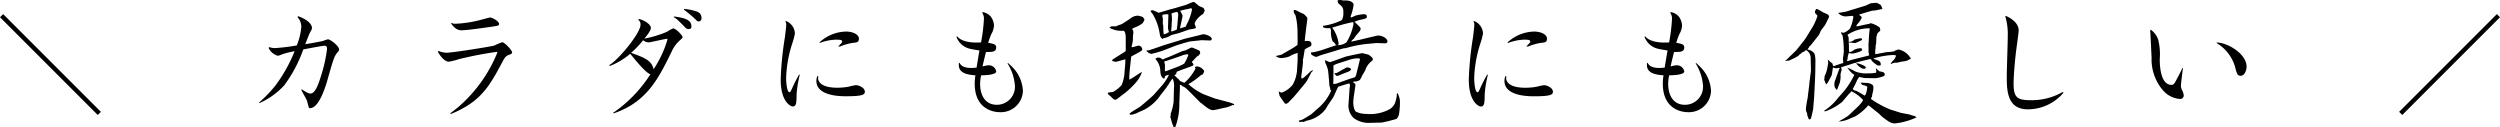 <svg xmlns="http://www.w3.org/2000/svg" width="281.354" height="14.332" viewBox="0 0 281.354 14.332">
  <g id="グループ_16224" data-name="グループ 16224" transform="translate(-542.823 -1975.736)">
    <path id="パス_8974" data-name="パス 8974" d="M-110.448-7.872a1.62,1.62,0,0,0,1.024.88,1.169,1.169,0,0,0,.416-.128A9,9,0,0,1-107.52-7.5a16.793,16.793,0,0,1-2.192,3.9,15.01,15.01,0,0,1-1.824,1.888l.064.048a8.364,8.364,0,0,0,2.8-2.016A15.532,15.532,0,0,0-106.544-7.7c.4-.08,2.144-.416,2.4-.416.24,0,.272.176.272.384a16.566,16.566,0,0,1-.656,2.944c-.24.768-.624,2.048-1.2,2.048-.128,0-.288,0-.976-.464l-.064.048c.08.208.576,1.04.64,1.232.016.048.176.672.192.72.032.1.064.112.144.112.976,0,1.68-2.176,1.984-3.232.736-2.608.768-2.64,1.232-3.184a.382.382,0,0,0,.064-.192c0-.368-.96-1.136-1.248-1.136-.112,0-.576.192-.672.208-.656.128-1.344.256-1.888.336.176-.448.464-1.216.56-1.36.16-.288.192-.336.192-.464,0-.528-.768-1.072-1.584-1.328l-.032.128a1.551,1.551,0,0,1,.416,1.1,6.968,6.968,0,0,1-.512,2.064,21.747,21.747,0,0,1-2.432.3,1.826,1.826,0,0,1-.656-.112Zm20.56-2.72c.48.672.88.736,1.136.736.688,0,2.592-.288,3.408-.4.736-.112.832-.128.832-.32,0-.3-.784-.72-.992-.72-.112,0-.912.24-1.088.272a13.2,13.2,0,0,1-2.816.432.711.711,0,0,1-.464-.112Zm-1.52,3.136c.048.1.624,1.136,1.248,1.136a8.426,8.426,0,0,0,1.136-.288A42.18,42.18,0,0,1-84.8-7.424c.032,0,.1.016.1.064A16.023,16.023,0,0,1-89.12-1.2c-.128.112-.752.592-.88.688l.064.08c3.408-1.392,4.352-3.152,5.84-5.936.3-.576.464-.64.784-.752.112-.048.272-.112.272-.24,0-.24-.848-1.152-1.12-1.152a9.15,9.15,0,0,0-.912.384c-.688.16-4.72.8-5.376.8a2.768,2.768,0,0,1-.864-.192Zm27.7-4.72a14.074,14.074,0,0,1,1.312,1.1c.16.176.24.224.352.224.224,0,.32-.208.32-.4a.743.743,0,0,0-.56-.72,5.947,5.947,0,0,0-1.408-.288ZM-71.632-.5c3.76-1.264,5.088-3.968,6.576-7.024a3.8,3.8,0,0,1,.928-1.232c.176-.16.272-.24.272-.336,0-.176-.752-.976-1.072-.976a4.172,4.172,0,0,0-.688.384,12.718,12.718,0,0,1-2.544.768c.288-.352.736-.912.736-1.2,0-.4-.752-.9-1.376-1.008l-.032.1a.629.629,0,0,1,.24.544c0,.944-2.464,3.936-3.52,4.544l.064.1a8.138,8.138,0,0,0,2.3-1.376c.528.656,1.792,2.208,2.272,2.3A15.085,15.085,0,0,1-71.68-.56Zm1.984-6.816A11.447,11.447,0,0,0-68.3-8.736a1.018,1.018,0,0,0,.672.24c.1,0,1.824-.4,2.016-.4.032,0,.048,0,.048.1A12.215,12.215,0,0,1-67.12-5.472C-67.328-6.4-68-6.736-69.648-7.312Zm4.816-4c.32.176.416.272,1.248,1.12.176.176.272.208.4.208.256,0,.32-.128.32-.32,0-.608-.544-.944-1.984-1.1Zm12.528.448a.577.577,0,0,1,.112.384c0,.224-.128,1.216-.144,1.376a35.833,35.833,0,0,0-.48,4.8c0,2.5,1.12,3.024,1.344,3.024.432,0,.432-.432.448-1.408a12.481,12.481,0,0,1,.352-2.144l-.064-.048a15.756,15.756,0,0,0-.784,1.536c-.128.272-.208.464-.3.464-.32,0-.384-1.2-.384-1.632A13.916,13.916,0,0,1-51.472-8.5,7.706,7.706,0,0,0-51.216-9.5a1.571,1.571,0,0,0-.992-1.392Zm3.872,2.448A5.5,5.5,0,0,1-46.576-8.8c.576,0,.672.064.672.208,0,.112-.048.16-.448.56h.224a6.251,6.251,0,0,1,1.488-.416c.368-.032.624-.048.624-.464,0-.48-.688-.8-1.44-.8a4.537,4.537,0,0,0-2.976,1.2ZM-48.7-4.688a1.557,1.557,0,0,0-.1.528c0,1.728,2.752,1.728,3.344,1.728,1.792,0,2.112-.16,2.112-.512,0-.432-.656-.736-1.024-.736a7.431,7.431,0,0,0-.816.176,7.251,7.251,0,0,1-1.264.112c-2.048,0-2.16-.88-2.16-1.072a.944.944,0,0,1,.032-.224ZM-33.04-9.12a2.117,2.117,0,0,0,1.52,1.344c.176.048.864.16,1.072.192-.192,1.1-.272,1.632-.32,1.92a3.789,3.789,0,0,1-.608.048c-1.008,0-1.216-.4-1.3-.56l-.08-.016c0,.064-.016.128-.016.24,0,1.008,1.152,1.1,1.872,1.168a5.012,5.012,0,0,0-.08.944c0,2.752,1.952,3.2,2.832,3.2a2.479,2.479,0,0,0,2.592-2.384,4.088,4.088,0,0,0-1.184-2.688c-.16-.16-.4-.384-.5-.464l-.048.048a5.444,5.444,0,0,1,.832,2.512A2.027,2.027,0,0,1-28.5-1.472c-1.28,0-1.872-1.04-1.872-2.352a4.772,4.772,0,0,1,.112-.96c.576-.016,1.7-.064,1.7-.448a.862.862,0,0,0-.9-.688,5.651,5.651,0,0,0-.64.128c.064-.32.256-1.088.384-1.616.128,0,.4-.016.528-.016.384-.016.624-.144.624-.48,0-.368-.224-.416-.9-.544a8.209,8.209,0,0,1,.352-.976,2.162,2.162,0,0,0,.3-.976,1.816,1.816,0,0,0-.384-1.024,1.5,1.5,0,0,0-.912-.48l-.016.1a1.121,1.121,0,0,1,.176.72,19.3,19.3,0,0,1-.32,2.592c-.48.032-2.032.112-2.7-.688Zm24.16-.64a6.644,6.644,0,0,0,.064-.784c0-.064.032-.512.032-.544a4.694,4.694,0,0,0-.048-.656,2.874,2.874,0,0,1,.592-.176c.128,0,.16.208.16.32,0,.064-.128,1.616-.16,1.664a3.508,3.508,0,0,1-.56.208C-8.832-9.728-8.848-9.744-8.88-9.76Zm-.24.112c-.4.208-.432.24-.592.24a8.147,8.147,0,0,1-.048-.96.984.984,0,0,0-.048-.176v-.624c0-.048-.064-.256-.064-.288a.2.2,0,0,1,.08-.16c.048,0,.32-.048.384-.048a.721.721,0,0,1,.224.032l-.048,1.568Zm1.248-.416c0-.112.288-1.344.288-1.424a4.492,4.492,0,0,0-.272-.56,7.443,7.443,0,0,1,.992-.224.9.9,0,0,1,.192-.064.143.143,0,0,1,.144.144,5.6,5.6,0,0,1-.5,1.488,2.258,2.258,0,0,0-.192.432Zm-2.416-1.76a4.337,4.337,0,0,0-.656-.288c-.128,0-.176,0-.24.112a1.311,1.311,0,0,0,.192.256,5.888,5.888,0,0,1,.816,2.192c.08.432.08.48.352.688l.032-.08A2.5,2.5,0,0,0-8.88-9.3c.128-.064.8-.208.88-.24l1.152-.4c.032-.016.416-.064.48-.08a.719.719,0,0,0,.288-.112,4.275,4.275,0,0,0-.144-.416c-.032-.32.576-.96.96-1.152l.16-.352a.775.775,0,0,0-.112-.288c-.048-.08-.528-.224-.592-.3-.144-.16-.16-.176-.256-.208-.1-.112-.16-.192-.32-.192-.064,0-.624.24-.7.272-.16.08-.992.3-1.184.368-.128.048-.784.208-.944.256Zm-3.856,6.992a4.537,4.537,0,0,1-.3,1.136,3.68,3.68,0,0,1-.944.768c-.08.032-.512.064-.608.1a.494.494,0,0,0,.016.144,1.946,1.946,0,0,0,.272.24c.352.352.4.4.528.4a.323.323,0,0,0,.176-.048c.032-.016.5-.384.544-.416A9.3,9.3,0,0,0-12.88-3.936a3.508,3.508,0,0,0,.72-1.216c-.192.032-1.184.784-1.424.848v-.352c0-.032.048-.672.048-.72l.112-1.008c.048-.464.048-.528.1-.544,1.184-.64,1.2-.64,1.2-.8a.449.449,0,0,0-.416-.4c-.1,0-.592.176-.7.176a.073.073,0,0,1-.08-.064,2.633,2.633,0,0,1,.08-.352,3.12,3.12,0,0,0,.064-.8c0-.016.048-.384.048-.448A.559.559,0,0,0-13.264-10c.032-.08.432-.224.512-.256.688-.352.688-.368.88-.8a1.073,1.073,0,0,0-.208-.3,3.319,3.319,0,0,0-.528-.144,1.376,1.376,0,0,0-.864.32c-.048.048-.912.608-.976.64a4.883,4.883,0,0,0-.64.24h-.352a.388.388,0,0,0-.368.16,2.655,2.655,0,0,0,1.536.336c.3,0,.288.8.288.88V-7.52l-.176.128-1.216.768-.128.1v.112a1.216,1.216,0,0,0,.416.1c.144,0,.88-.256,1.056-.272v.384Zm2.688-2.752c-.016,0-.048-.016-.064-.016a.744.744,0,0,0-.144.048.943.943,0,0,0,.56.352A9.808,9.808,0,0,0-9.68-7.616l1.328-.512c.272-.1,1.408-.448,1.648-.48l.96-.1c.032,0,.24-.032.288-.032.128,0,.8.032.944.032A.185.185,0,0,0-4.3-8.88c0-.272-.64-.528-.96-.528-.08,0-.448.112-.528.128l-1.392.336c-.16.032-.9.272-.944.288l-1.424.432L-10.9-7.76Zm2.32,2.768a5.23,5.23,0,0,1-.848,1.264l-.816.928c-.16.176-1.408,1.264-1.584,1.376-.128.1-1.168.672-1.168.8,0,.08.112.1.16.1a2.477,2.477,0,0,0,.912-.32c.1-.032.416-.176.592-.256a5.077,5.077,0,0,0,1.84-1.664l.656-.832c.016-.016.016-.048.032-.064,0-.048.08-.128.128-.16a5.267,5.267,0,0,1,.48-.736h.064A2,2,0,0,1-8.56-3.328L-8.592-1.9a5.387,5.387,0,0,1-.32,1.392.647.647,0,0,0,0,.3l-.08.064A1.932,1.932,0,0,1-8.864.24,3.258,3.258,0,0,0-8.688.8c.112.272.1.288.272.256A7.287,7.287,0,0,0-7.952-1.68l.064-1.648V-3.7c.1-.016.176,0,.272.144.288.08.4.192,1.088.88l.944.96a1.335,1.335,0,0,1,.192.128c.336.288.848.72,1.216.72.224,0,1.264-.272,1.5-.3a4.207,4.207,0,0,0,.72-.272h.144a.322.322,0,0,0,.032-.1,4.108,4.108,0,0,0-.9-.3l-1.072-.288L-3.9-2.16l-1.28-.48A6.459,6.459,0,0,1-6.928-3.792a8.894,8.894,0,0,0,1.376-.992c.032-.032.224-.1.24-.112a1.778,1.778,0,0,0,.16-.368,1.087,1.087,0,0,0-.784-.528.5.5,0,0,0-.24.064.248.248,0,0,0,.048.176,5.548,5.548,0,0,1-1.248,1.6A1.7,1.7,0,0,1-7.76-4.1.361.361,0,0,1-7.984-4.3c-.048-.032-.416-.384-.528-.5.048-.048.064-.048.208-.112a.553.553,0,0,1,.08-.288l.448-.176L-6.5-5.84l.128-.1c.016-.128-.016-.144-.16-.32,0-.064.016-.08.08-.128.1-.08.544-.656.672-.608l.176-.272c-.016-.16-.032-.24-.1-.3a8.134,8.134,0,0,0-.832-.352c-.112,0-.64.3-.768.336-.048.016-.272.064-.32.08l-1.3.56c-.256.112-.528.208-.64.256a1.027,1.027,0,0,1-.256.112.842.842,0,0,1-.24-.16.609.609,0,0,0-.256-.048.476.476,0,0,0-.32.128l.032.08a2.015,2.015,0,0,1,.512,1.36c.032.32.1.688.416.8.064-.048.1-.08.112-.288l.368-.144Zm-.384-.416a.6.6,0,0,1-.064-.192c0-.032.016-.464.016-.512a3.027,3.027,0,0,0-.08-.368c.016-.064.048-.064.3-.128.08-.032,1.328-.432,1.888-.656a2.161,2.161,0,0,1,.448-.064.136.136,0,0,1,.08.048A4.376,4.376,0,0,1-7.408-6.1a6.45,6.45,0,0,1-.944.432ZM6.912-7.376c-.048.144-.048.144-.048.16,0,.1.4.352.624.352a1.952,1.952,0,0,0,.272-.112c.3-.112.528-.176.864-.272l1.84-.56c.048-.016.3-.032.352-.048a12.954,12.954,0,0,1,2.32-.464l1.088-.1c.064,0,.448.016.528.016.048,0,.448.016.464.016.112,0,.256-.064.256-.208,0-.336-.56-.672-1.072-.672-.064,0-1.664.384-1.776.416l-1.2.272v-.08a1.119,1.119,0,0,1,.24-.224,2.725,2.725,0,0,0,.24-.352c.5-.56.544-.624.544-.816,0-.08-.016-.112-.384-.464l-.3-.288a2.718,2.718,0,0,1,.7-.24c.624-.144.688-.16.688-.336a.575.575,0,0,0-.032-.176.467.467,0,0,0-.336-.112,5.421,5.421,0,0,0-.912.16,3.727,3.727,0,0,1-.528.224l-.016-.144a5.581,5.581,0,0,0,.336-1.328c0-.064-.1-.288-.464-.4a1.832,1.832,0,0,0-.64-.048c-.064,0-.32-.064-.384-.064-.016,0-.224.016-.24.016-.016.048-.032.048-.1.064.1.288.1.32.128.32.5.416.544.464.544,1.088a1.574,1.574,0,0,1-.176.784,6.911,6.911,0,0,1-2.112.64v.128c.16.144.336.144.816.128a2.132,2.132,0,0,1,.08.3A2.719,2.719,0,0,0,9.3-8.608a2,2,0,0,0,.192.144c.128.208.128.224.256.272l-1.712.576a7.617,7.617,0,0,1-.96.24.426.426,0,0,1-.192-.048ZM9.984-8.3a3.888,3.888,0,0,0-.736-1.856c.16-.048.96-.288,1.136-.336.144-.048,1.072-.272,1.232-.288,0,.032.032.16.032.224a6.006,6.006,0,0,1-.784,2.048,1.507,1.507,0,0,1-.992.32ZM6.928-.432C6.9-.4,6.064.112,5.968.16a4.219,4.219,0,0,1-.48.16c.016.08.048.144.144.144.048,0,.192-.032.24-.032.016,0,.112.032.144.032.048,0,.288-.128.352-.144a3.54,3.54,0,0,0,2.1-1.248,4.762,4.762,0,0,0,.288-.48l.576-.848c.128-.176.544-1.248.64-1.264.16-.048.992-.32,1.2-.352a.433.433,0,0,1,.08.256c0,.048-.048.288-.048.336l-.112,1.664A1.928,1.928,0,0,0,11.68.032,2.849,2.849,0,0,0,13.552.56l1.28-.032A16.439,16.439,0,0,0,16.5.112a1.06,1.06,0,0,0,.272-.544,8.244,8.244,0,0,0,.1-1.5,2.3,2.3,0,0,0-.256-.832c-.1,0-.1.032-.1.3a4.279,4.279,0,0,1-.224.864,1.589,1.589,0,0,1-.544.608,4.646,4.646,0,0,1-2.72.544,2.59,2.59,0,0,1-1.088-.24c-.24-.128-.32-.816-.32-1.024a6.606,6.606,0,0,1,.08-.816l.16-1.088c.032-.176-.048-.256-.256-.384l-.016-.048.256-.064.064.032c.064-.016.368-.128.432-.16a2.368,2.368,0,0,0,.288-.528c.1-.176.272-.432.352-.624.016-.016.064-.176.08-.208a2.223,2.223,0,0,1,.736-.864l.032-.192c-.08-.144-.144-.208-.5-.464-.112-.016-.608-.16-.72-.16-.064,0-1.744.352-1.872.4l-1.3.464a2.967,2.967,0,0,1-.464.144,3.256,3.256,0,0,1-.528-.24.44.44,0,0,1,0,.256,3.56,3.56,0,0,1,.336.9c.048.272.16,1.728.16,1.76.08.24.1.272.08.384l.112.16a5.4,5.4,0,0,1-1.36,1.872ZM9.344-3.808l.032-.08.016-1.28v-.7c0-.08.4-.224.864-.368l.848-.272A3.2,3.2,0,0,1,12.192-6.7c.08,0,.1,0,.192.08l-.432,1.76a.506.506,0,0,1-.176.3c-.032.016-.48.144-.576.176L9.68-3.84ZM3.584-7.136c-.08.048-.576.144-.688.176a.984.984,0,0,0,.752.224,3.111,3.111,0,0,0,.784-.176A3.252,3.252,0,0,1,5.36-7.3v.832L5.28-5.2a3.978,3.978,0,0,1-.464,1.456,2.835,2.835,0,0,1-1.232.9.839.839,0,0,1-.368-.144c.032.064.08.416.112.5.016.064.544.784.576.848a.573.573,0,0,0,.176.064,1.305,1.305,0,0,0,.272-.176c.08-.1.512-.528.608-.64.032-.032,1.248-1.488,1.376-1.664.112-.16.576-1.072.576-1.088.112-.08.176-.128.144-.24l-.1.08a.144.144,0,0,1-.08.016c-.032.016-.848.864-1.056.88a.168.168,0,0,0-.064-.16c.016-.128.208-1.472.208-1.744,0-.032-.016-.128-.016-.176C6-6.656,6.128-7.5,6.16-7.7a4.049,4.049,0,0,1,.656-.352.333.333,0,0,0,.1-.24c0-.368-.3-.368-.64-.368a.339.339,0,0,0-.112.048c-.016-.224.3-2.56.3-2.576,0-.128-.336-.432-.416-.5-.048-.032-.352-.144-.4-.176-.48-.256-.528-.288-.72-.272-.016.272,0,.3.192.592a8.019,8.019,0,0,1,.224,1.648L5.36-8.656l-.016.448-.464.32ZM9.52-4.96a1.119,1.119,0,0,0,.224.24.811.811,0,0,0,.208-.032c.352-.144.768-.32,1.088-.432a.935.935,0,0,0,.336-.24c-.032-.24-.336-.256-.528-.24-.192.112-.464.256-.576.32-.5.3-.56.336-.752.3Zm15.616-5.9a.577.577,0,0,1,.112.384c0,.224-.128,1.216-.144,1.376a35.833,35.833,0,0,0-.48,4.8c0,2.5,1.12,3.024,1.344,3.024.432,0,.432-.432.448-1.408a12.481,12.481,0,0,1,.352-2.144L26.7-4.88a15.756,15.756,0,0,0-.784,1.536c-.128.272-.208.464-.3.464-.32,0-.384-1.2-.384-1.632A13.916,13.916,0,0,1,25.968-8.5,7.706,7.706,0,0,0,26.224-9.5a1.571,1.571,0,0,0-.992-1.392Zm3.872,2.448A5.5,5.5,0,0,1,30.864-8.8c.576,0,.672.064.672.208,0,.112-.048.16-.448.56h.224A6.251,6.251,0,0,1,32.8-8.448c.368-.032.624-.048.624-.464,0-.48-.688-.8-1.44-.8a4.537,4.537,0,0,0-2.976,1.2Zm-.272,3.728a1.557,1.557,0,0,0-.1.528c0,1.728,2.752,1.728,3.344,1.728,1.792,0,2.112-.16,2.112-.512,0-.432-.656-.736-1.024-.736a7.431,7.431,0,0,0-.816.176,7.251,7.251,0,0,1-1.264.112c-2.048,0-2.16-.88-2.16-1.072a.944.944,0,0,1,.032-.224ZM44.4-9.12a2.117,2.117,0,0,0,1.52,1.344c.176.048.864.16,1.072.192-.192,1.1-.272,1.632-.32,1.92a3.789,3.789,0,0,1-.608.048c-1.008,0-1.216-.4-1.3-.56l-.08-.016c0,.064-.016.128-.016.24,0,1.008,1.152,1.1,1.872,1.168a5.012,5.012,0,0,0-.08.944c0,2.752,1.952,3.2,2.832,3.2a2.479,2.479,0,0,0,2.592-2.384A4.088,4.088,0,0,0,50.7-5.712c-.16-.16-.4-.384-.5-.464l-.048.048a5.444,5.444,0,0,1,.832,2.512,2.027,2.027,0,0,1-2.048,2.144c-1.28,0-1.872-1.04-1.872-2.352a4.772,4.772,0,0,1,.112-.96c.576-.016,1.7-.064,1.7-.448a.862.862,0,0,0-.9-.688,5.651,5.651,0,0,0-.64.128c.064-.32.256-1.088.384-1.616.128,0,.4-.016.528-.016.384-.016.624-.144.624-.48,0-.368-.224-.416-.9-.544a8.209,8.209,0,0,1,.352-.976,2.162,2.162,0,0,0,.3-.976,1.816,1.816,0,0,0-.384-1.024,1.5,1.5,0,0,0-.912-.48l-.016.1a1.121,1.121,0,0,1,.176.72,19.3,19.3,0,0,1-.32,2.592c-.48.032-2.032.112-2.7-.688ZM64.672-4.608l-.048.3a3.015,3.015,0,0,0,.224.544A2.039,2.039,0,0,0,65.1-4.1c.048-.112.352-.64.368-.72.032-.128.112-.72.144-.864a.792.792,0,0,0,.384.1c.048,0,.32-.048.384-.048a2.348,2.348,0,0,1-.1.224l-.4,1.12a1.138,1.138,0,0,0-.112.512.757.757,0,0,0,.288.64c.048-.1.256-.656.3-.768a2.589,2.589,0,0,0,.1-.976c0-.08.128-.5.128-.512a1.617,1.617,0,0,0-.064-.3L67.9-6.128a.71.71,0,0,1,.3-.064c.064-.064.16-.08.48-.16l1.12-.272c.064,0,.256.288.3.336.528.416.544.432.88.384.016-.448-.064-.48-.8-.736l.032-.064a9.137,9.137,0,0,1,2.128-.368,1.784,1.784,0,0,1,.368.048,1.137,1.137,0,0,1-.256.5,1.641,1.641,0,0,0-.352.448h.1a.906.906,0,0,1,.592-.128c.08,0,.48-.128.576-.128a3.42,3.42,0,0,0,.64-.128,1.368,1.368,0,0,1,.384-.192c-.032-.048-.176-.256-.224-.32a2.022,2.022,0,0,0-1.184-.72c-.064,0-.3.1-.352.1a1.3,1.3,0,0,1-.128.1,5.485,5.485,0,0,1-.9.1l-1.1.208-.128.016a2.9,2.9,0,0,1,0-.528,1.56,1.56,0,0,0,.032-.4c0-.048.064-.272.064-.32,0-.1.032-.576.016-.688.032-.048.1-.336.128-.4.016-.064.32-.272.32-.352,0-.016-.048-.272-.048-.288a2.642,2.642,0,0,0-1.04-.512c-.048,0-.144.08-.16.08-.208.016-1.2.256-1.424.288v-.16a2.974,2.974,0,0,0,.576-.8c0-.112-.016-.144-.272-.336l.016-.048c.288-.1,1.216-.368,1.376-.416.08-.016.464-.048.544-.064.144-.032.192-.048.672-.144-.144-.4-.16-.432-.272-.5a1.561,1.561,0,0,0-.416-.192c-.048,0-.576.048-.608.048-.1.032-.528.24-.56.256l-2.288.7c-.016,0-.7.128-.848.128a1.137,1.137,0,0,0,1.04.384c.032,0,.528-.048.592-.048l.1.112c-.032.1-.112.56-.144.656a3.621,3.621,0,0,1-.272.688,2.033,2.033,0,0,1-.672.448c-.048,0-.272-.048-.32-.048l.064.208.1.08a8.053,8.053,0,0,1,.144,1.392,3.954,3.954,0,0,1-.08,1.168.455.455,0,0,0,0,.208l.032.4a3.673,3.673,0,0,0-.528.16c-.112.032-.48.176-.544.176h-.048c-.048-.016-.08-.256-.112-.3-.016-.032-.176-.112-.208-.144-.192-.192-.208-.208-.3-.256l.048.352c-.016.1-.112.576-.128.688a2.824,2.824,0,0,1-.3.816ZM66.16-2.224c0,.016-.016.016-.032.048A6.286,6.286,0,0,1,64.592-.784a.47.47,0,0,0,.16.048A6.438,6.438,0,0,0,66.64-1.792l.8-.944c.128-.1.144-.1.176-.208l.064-.048a4.183,4.183,0,0,1,1.312.976c0,.144-.512.7-.576.752L67.344-.256c-.144.128-.816.5-1.1.672A3.686,3.686,0,0,0,67.392.144c.1-.064.656-.272.768-.336a6.013,6.013,0,0,0,1.408-1.2h.064L70.7-.544c.08.064.464.448.56.512.784.592.96.656,1.344.656a7.842,7.842,0,0,0,2.4-.672.7.7,0,0,0-.3-.192,1.269,1.269,0,0,1-.4-.112c-.112-.048-.928-.176-1.088-.224L72.048-.944a10.668,10.668,0,0,1-2.16-1.184A.477.477,0,0,1,70-2.384l.032-.272a2.751,2.751,0,0,0,.128-.768c0-.272-.128-.352-.512-.48-.128-.032-.8-.048-.944-.064.064.08.176.256.24.272a1.312,1.312,0,0,1,.528.192c-.064.72-.224.992-.3.992-.032,0-.816-.5-.992-.544-.24-.048-.256-.064-.336-.192.064-.144.432-.816.464-.976.048-.048.208-.368.272-.368.1,0,.528.112.624.112l1.2.016a4.1,4.1,0,0,0,.816-.192c.208-.08.224-.16.224-.3a.77.77,0,0,1-.144-.176,3.129,3.129,0,0,0-.448-.1,2.216,2.216,0,0,1-.416-.368c0,.064.048.336.048.4a.213.213,0,0,1-.048.128,4.99,4.99,0,0,1-.9.064,3.392,3.392,0,0,1-1.408-.208,6.39,6.39,0,0,0-.912-.432c.464.608.592.688.8.8a8.977,8.977,0,0,1-1.152,1.824Zm1.024-4.192.064-.208a2.311,2.311,0,0,1,.144-.672,3.244,3.244,0,0,0,.432.064c.016,0,1.072-.208,1.072-.432,0-.128-.128-.176-.24-.176a2.476,2.476,0,0,0-.64.16,1.066,1.066,0,0,1-.576.288,3.383,3.383,0,0,1-.032-.576,4.718,4.718,0,0,0-.032-.512c.1-.016.608.064.72.064a6.341,6.341,0,0,0,.784-.352c0-.064-.016-.192-.144-.192-.1,0-.592.128-.7.144a.813.813,0,0,1-.656.256c0-.5,0-.544-.144-.784a4.492,4.492,0,0,1,2.448-.736l.064.032-.064.528L69.6-8.144a3.7,3.7,0,0,1,0,.656l.08.448-.128.048-1.728.432-.576.176Zm-6.992,0c.064.016.4-.032.48-.032.112-.048.656-.3.768-.368.032-.032.256-.144.3-.176l.032-.08a3.088,3.088,0,0,0,.352-.272.454.454,0,0,1,.256-.1l.032-.08.176-.1a1.021,1.021,0,0,1,.512.944l.032,1.36L62.96-3.984l-.032.368-.176,1.408a11.457,11.457,0,0,0-.192,1.184,1.114,1.114,0,0,0,.08.4.858.858,0,0,1,.08.176.121.121,0,0,1-.032.064c.048.08.16.56.256.56.144,0,.176-.112.208-.176.032-.128.208-.88.224-.96l.112-1.36.1-1.952.032-.976L63.632-6.3a2.827,2.827,0,0,0-.1-.912,1.05,1.05,0,0,0-.768-.464v-.08c.128-.128.144-.176.16-.256l.16-.128.9-1.136a1.553,1.553,0,0,0,.208-.432c.048-.112.416-.592.5-.7.1-.144.432-.864.48-.944-.032-.144-.048-.208-.1-.256a5.964,5.964,0,0,0-.56-.256c-.544-.336-.608-.368-.816-.4l-.016.1a.384.384,0,0,0-.1.24c0,.112.016.144.208.336a.213.213,0,0,1,.064.16,7.554,7.554,0,0,1-.352.864c-.032.032-.1.208-.128.24l-.8,1.312-.24.336L61.472-7.6l-1.12,1.088Zm9.056.88A.3.3,0,0,0,69.3-5.68c0-.192-.848-.464-1.008-.464-.016,0-.064,0-.064.032a2.233,2.233,0,0,0,.64.544A.772.772,0,0,0,69.248-5.536Zm15.76-5.872A7.029,7.029,0,0,1,85.28-9.2c0,.7-.112,3.84-.112,4.48,0,1.552,0,3.76,2.368,3.76a5.259,5.259,0,0,0,4.032-1.888L91.44-2.9a7,7,0,0,1-3.616.912c-1.536,0-1.888-.368-1.888-1.872,0-.624.08-1.92.272-3.584.048-.384.3-2.144.3-2.4,0-.672-.576-1.264-1.488-1.648Zm16.3,1.552c.048.48.128,2.608.16,3.04A5.324,5.324,0,0,0,102.8-3.04a2.808,2.808,0,0,0,1.84.912.4.4,0,0,0,.448-.368,1.584,1.584,0,0,0-.208-.656,1.015,1.015,0,0,1-.112-.432c0-.224.112-1.1.224-2.016l-.064-.016c-.192.48-.752,1.488-.784,1.552-.16.272-.256.352-.448.352-1.024,0-1.312-1.52-1.312-2.9a6.674,6.674,0,0,0-.176-2.192,2.208,2.208,0,0,0-.848-1.12Zm7.456,1.424a4.614,4.614,0,0,1,2.176,3.008c.144.48.208.688.56.688.4,0,.656-.56.656-1.024,0-1.44-2.1-2.688-3.328-2.72Z" transform="translate(683.5 1989)"/>
    <path id="線_20" data-name="線 20" d="M10.823,11.177l-11-11L.177-.177l11,11Z" transform="translate(543 1977.5)"/>
    <path id="線_21" data-name="線 21" d="M.177,11.177l-.354-.354,11-11,.354.354Z" transform="translate(813 1977.5)"/>
  </g>
</svg>
